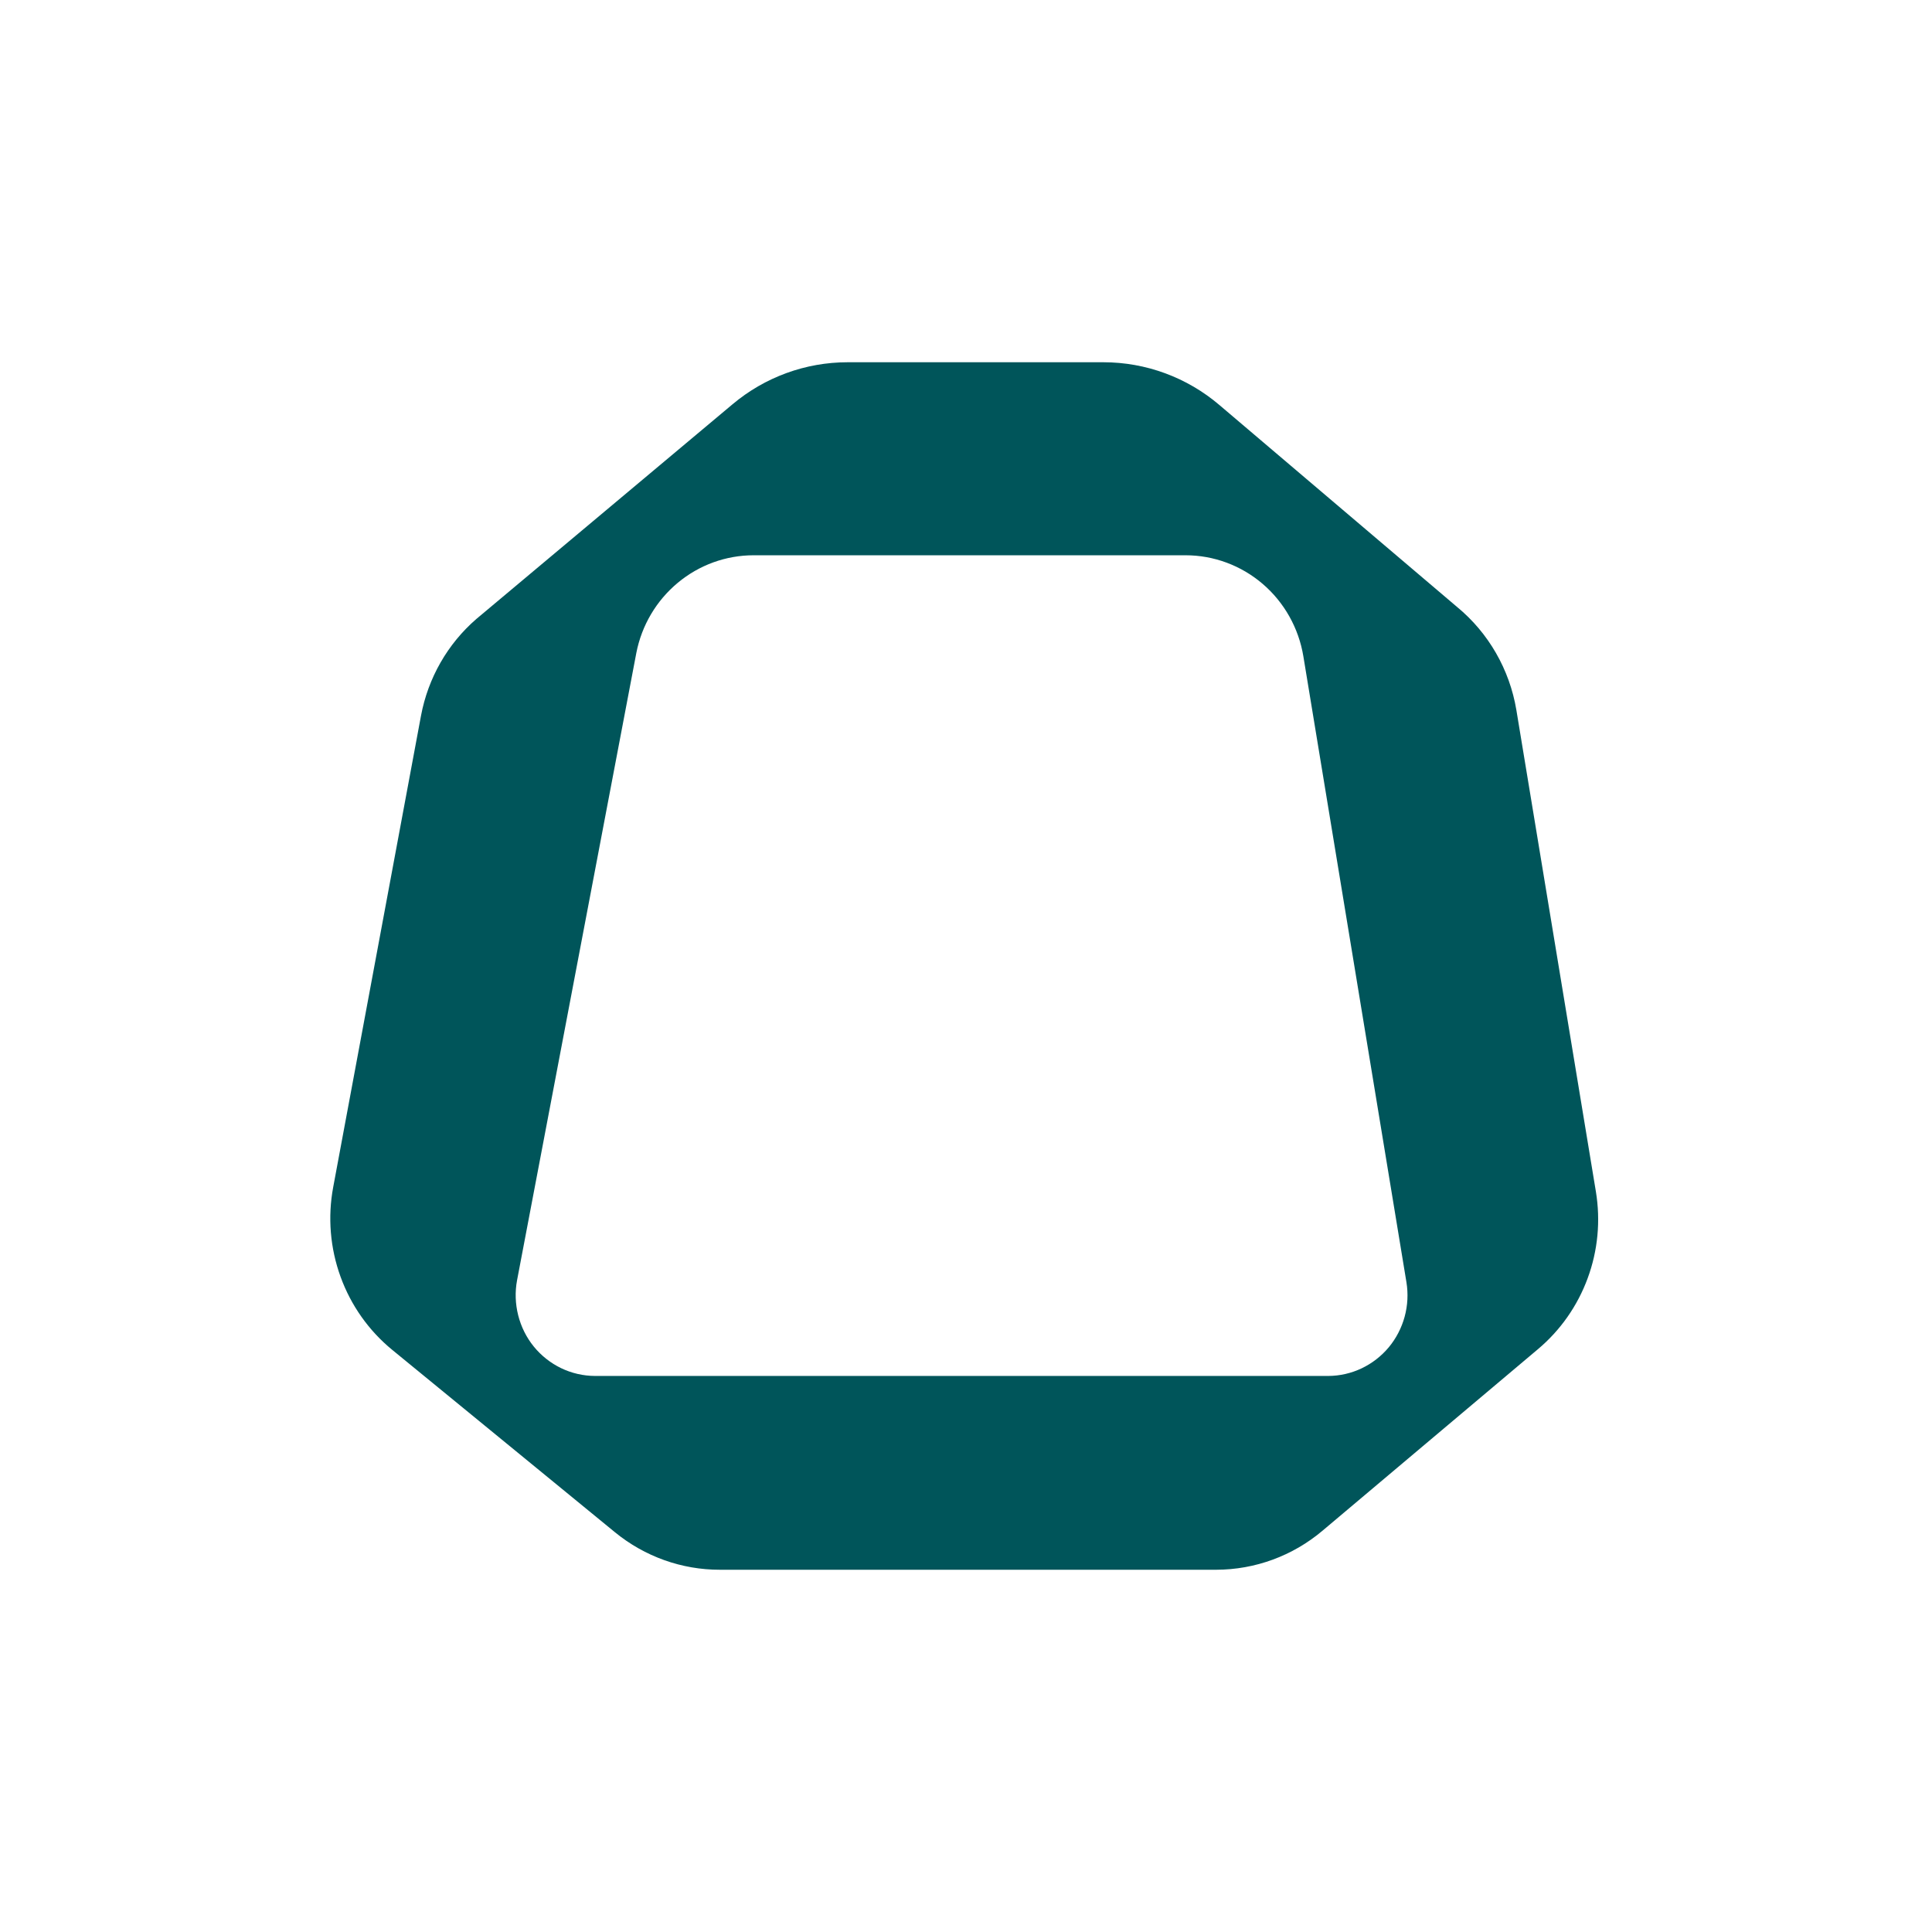 <?xml version="1.0" encoding="UTF-8"?> <svg xmlns="http://www.w3.org/2000/svg" width="32" height="32" viewBox="0 0 32 32" fill="none"><rect width="32" height="32" fill="white"></rect><path d="M11.924 26H20.144C20.787 25.999 21.41 25.771 21.904 25.354L25.474 22.346C25.845 22.034 26.129 21.629 26.297 21.171C26.466 20.713 26.512 20.219 26.433 19.737L25.116 11.761C25.004 11.091 24.656 10.484 24.136 10.055L20.199 6.71C19.661 6.251 18.98 6 18.276 6H14.039C13.343 6 12.668 6.246 12.132 6.697L7.89 10.252C7.413 10.665 7.09 11.23 6.973 11.855L5.519 19.662C5.426 20.159 5.468 20.673 5.641 21.148C5.813 21.623 6.11 22.042 6.499 22.36L10.187 25.38C10.679 25.782 11.292 26.001 11.924 26ZM12.482 9.197H19.636C20.104 9.197 20.557 9.365 20.915 9.672C21.272 9.978 21.511 10.404 21.588 10.872L23.295 21.238C23.326 21.428 23.316 21.623 23.265 21.81C23.214 21.996 23.124 22.169 23.002 22.316C22.878 22.464 22.725 22.582 22.553 22.664C22.38 22.746 22.192 22.789 22.002 22.79H9.853C9.659 22.789 9.469 22.745 9.294 22.661C9.12 22.577 8.965 22.455 8.842 22.304C8.719 22.153 8.631 21.976 8.583 21.786C8.535 21.596 8.528 21.398 8.564 21.206L10.54 10.813C10.629 10.357 10.872 9.947 11.226 9.653C11.58 9.358 12.024 9.197 12.482 9.197Z" fill="#00555A"></path></svg> 